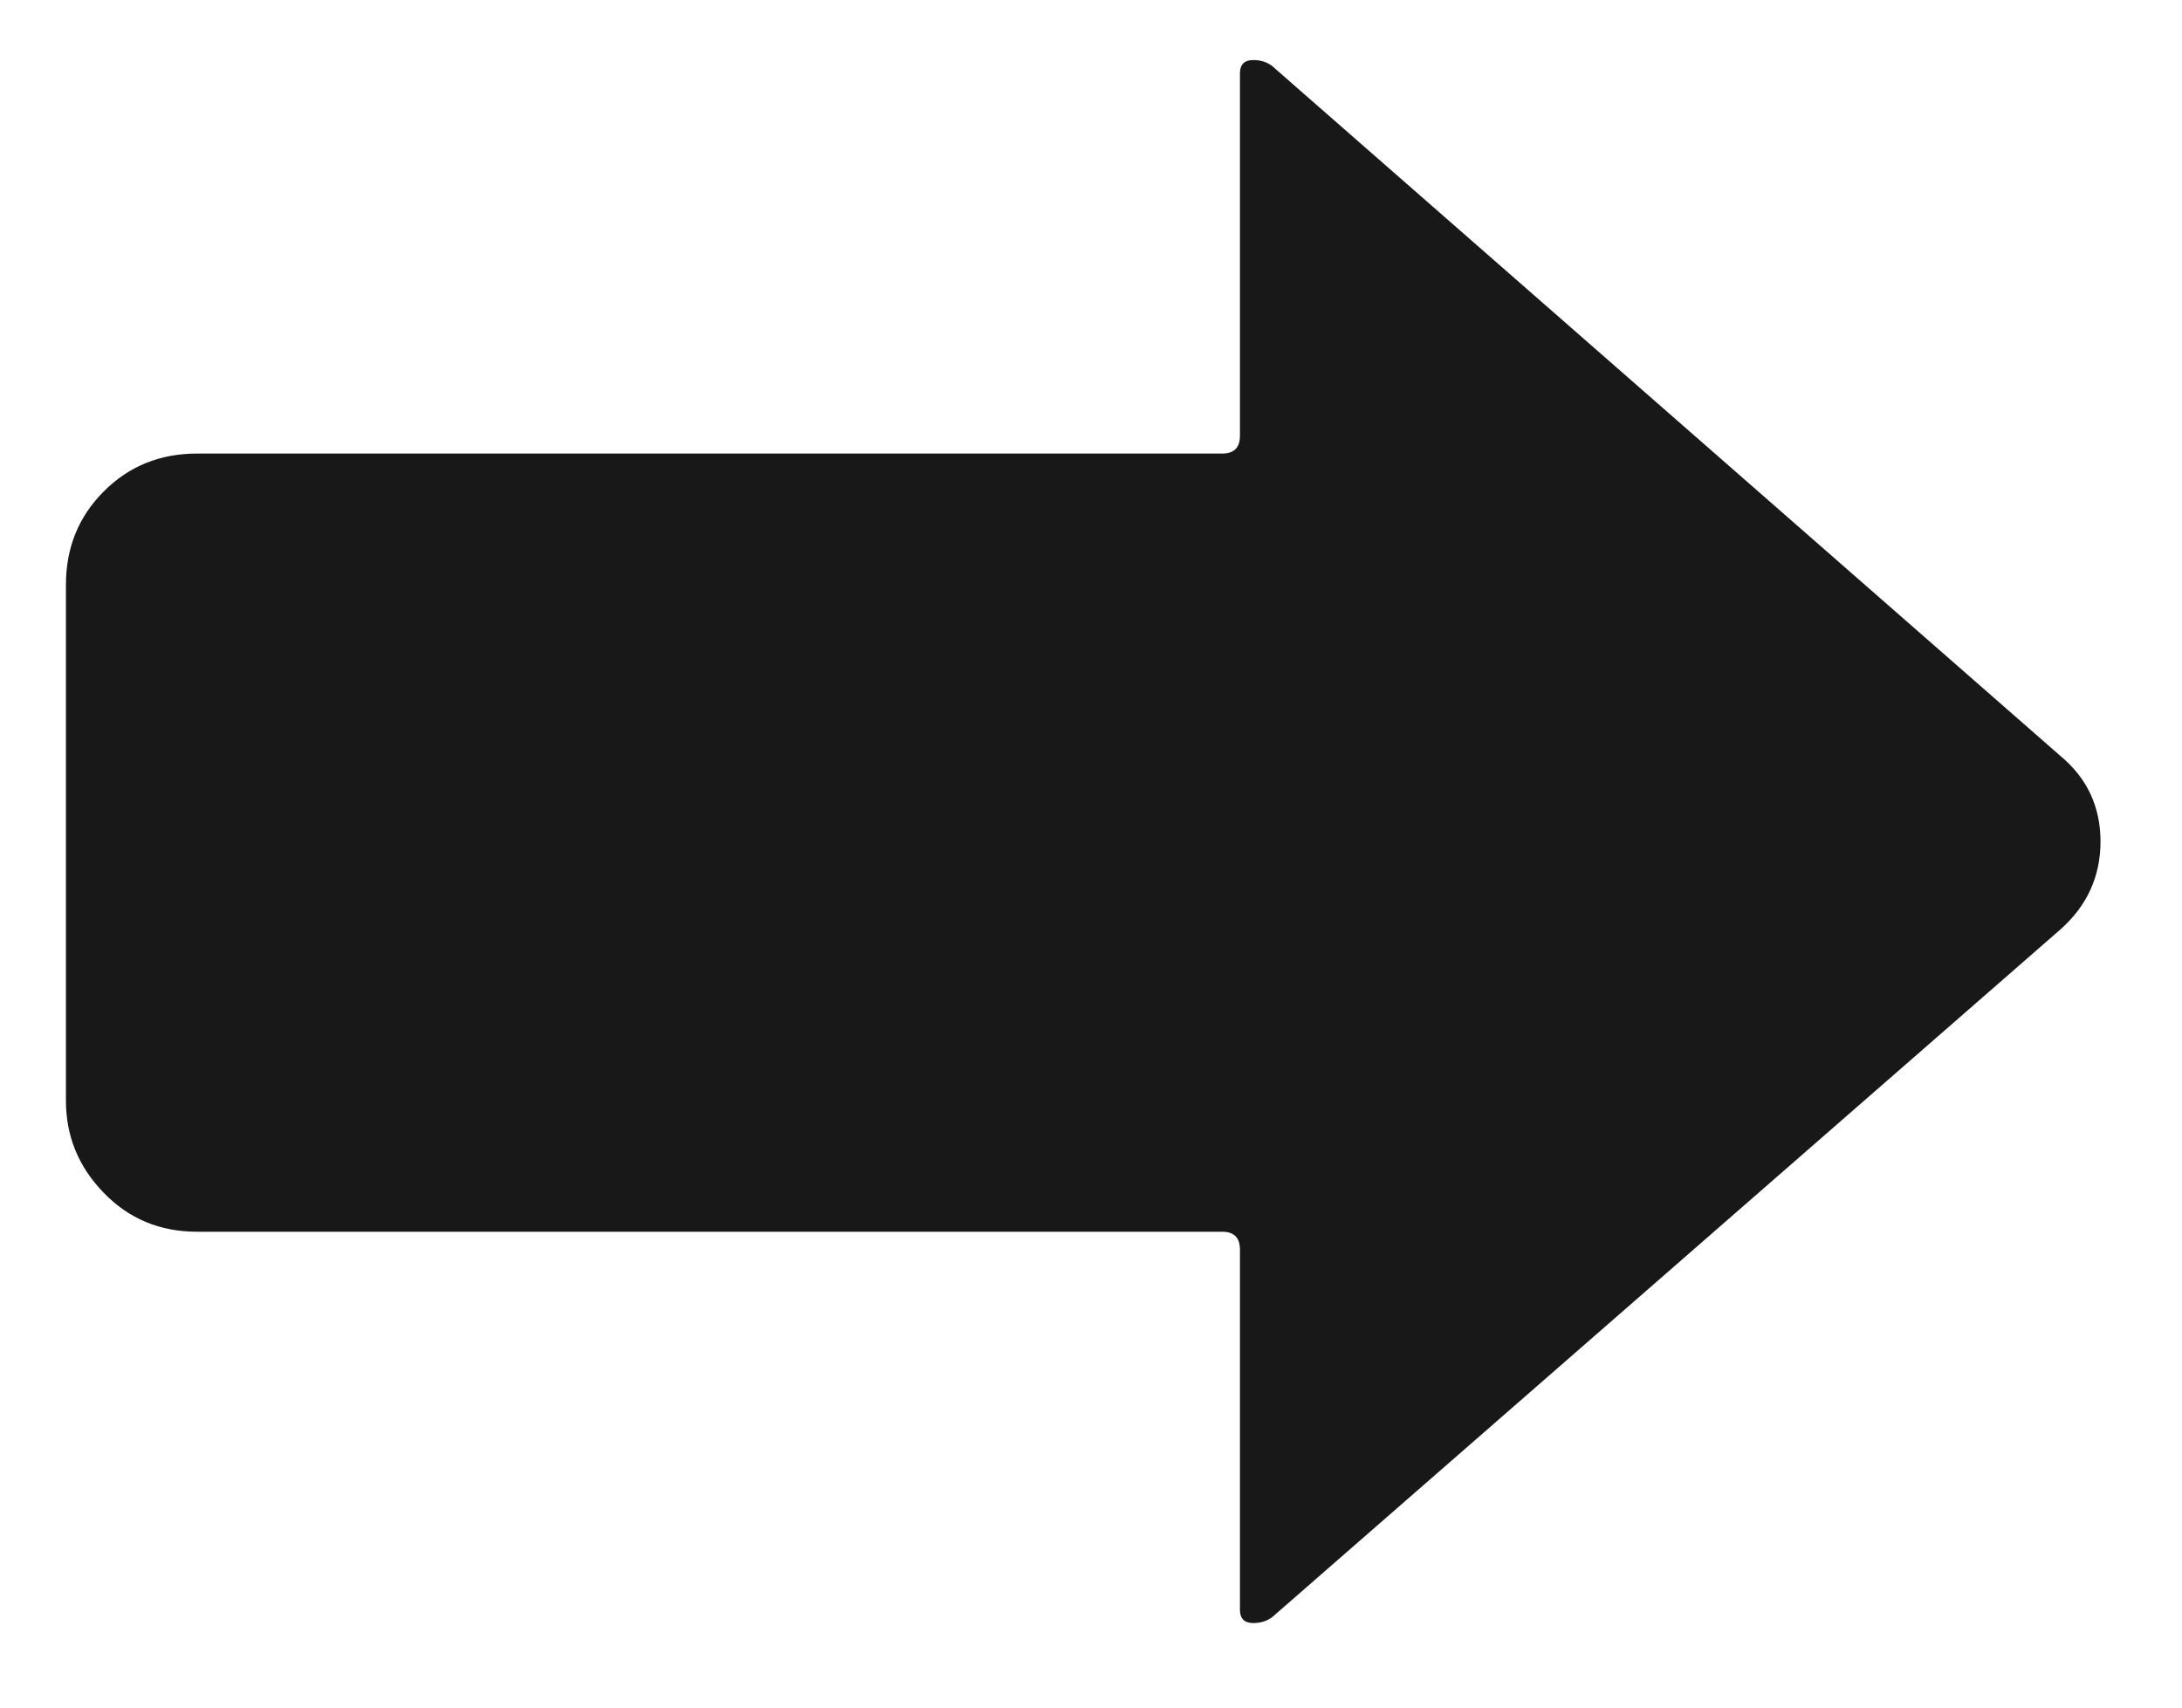 <svg 
 xmlns="http://www.w3.org/2000/svg"
 xmlns:xlink="http://www.w3.org/1999/xlink"
 width="23px" height="18px">
<path fill-rule="evenodd"  fill="rgb(24, 24, 24)"
 d="M13.445,17.016 L21.719,9.797 C22.000,9.547 22.141,9.238 22.141,8.871 C22.141,8.504 22.000,8.203 21.719,7.969 L13.445,0.727 C13.383,0.664 13.305,0.633 13.211,0.633 C13.117,0.633 13.070,0.680 13.070,0.773 L13.070,4.594 C13.070,4.719 13.008,4.781 12.883,4.781 L2.078,4.781 C1.687,4.781 1.359,4.914 1.094,5.180 C0.828,5.446 0.695,5.774 0.695,6.164 L0.695,11.602 C0.695,11.977 0.828,12.301 1.094,12.574 C1.359,12.848 1.687,12.984 2.078,12.984 L12.883,12.984 C13.008,12.984 13.070,13.047 13.070,13.172 L13.070,16.969 C13.070,17.062 13.117,17.109 13.211,17.109 C13.305,17.109 13.383,17.078 13.445,17.016 L13.445,17.016 Z"/>
</svg>
